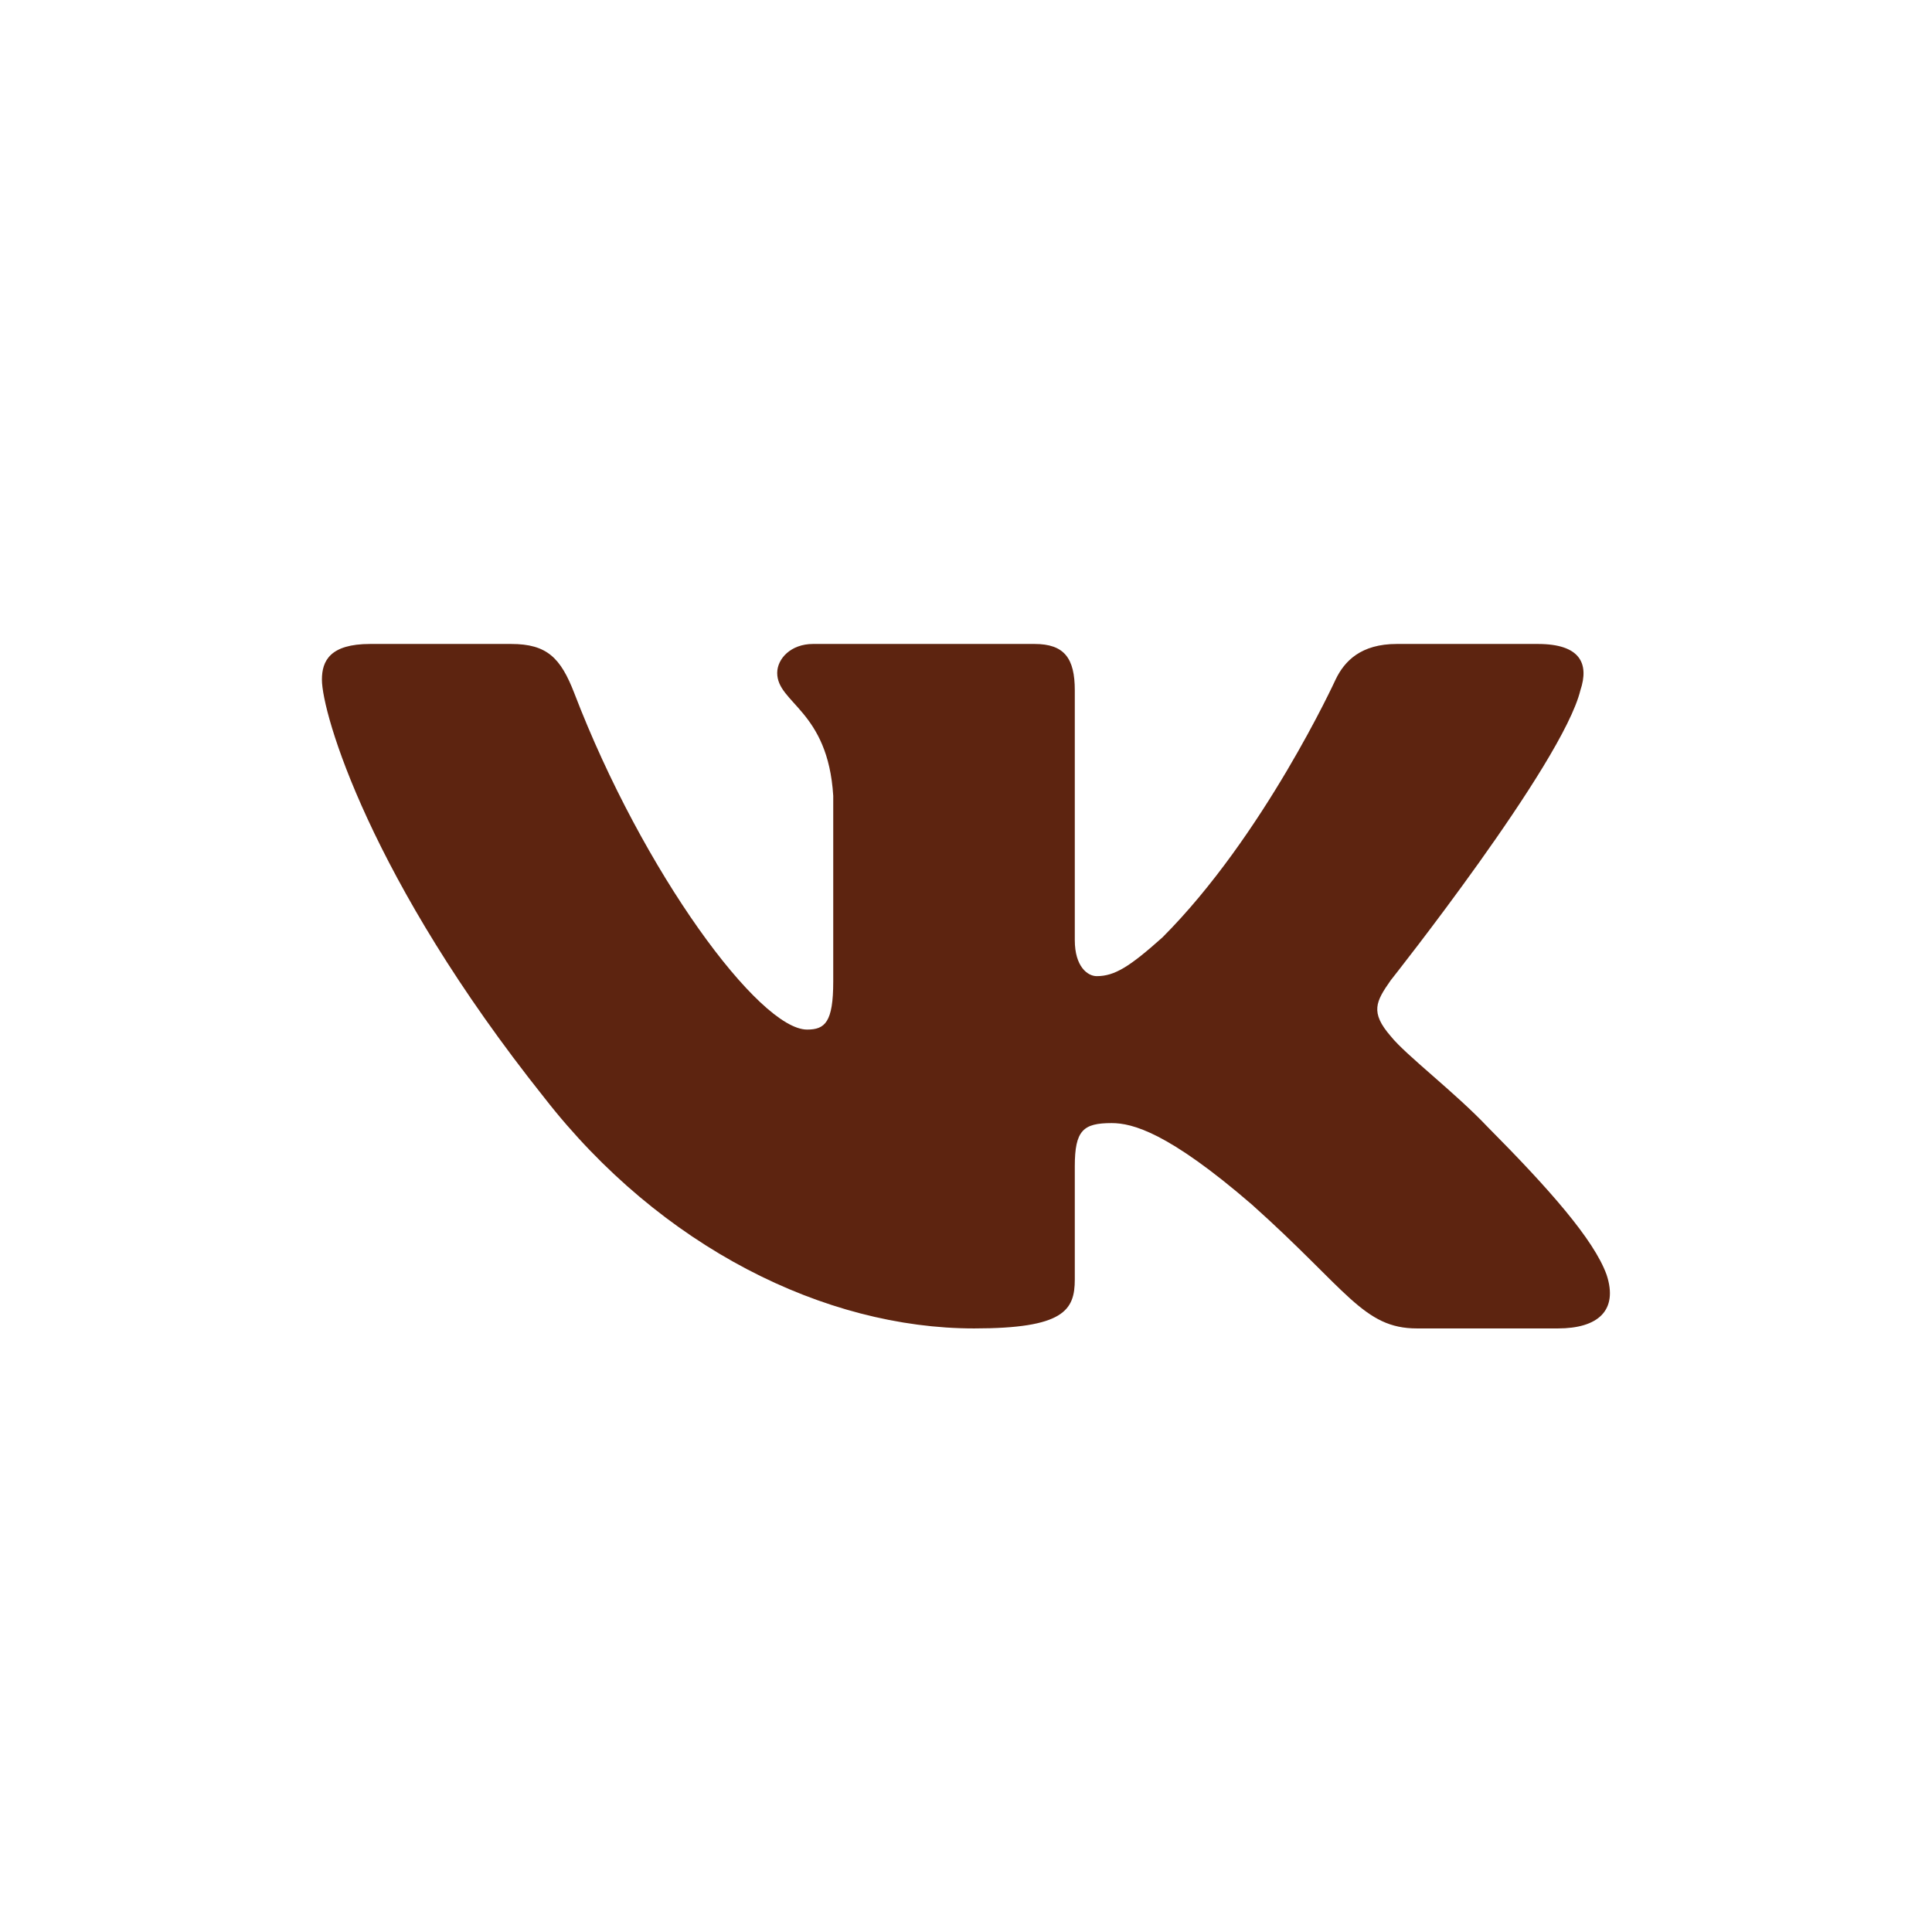 <?xml version="1.0" encoding="UTF-8"?> <svg xmlns="http://www.w3.org/2000/svg" width="32" height="32" viewBox="0 0 32 32" fill="none"><g clip-path="url(#clip0_315_10675)"><path fill-rule="evenodd" clip-rule="evenodd" d="M26.176 11.434C26.324 10.991 26.176 10.666 25.47 10.666H23.136C22.543 10.666 22.269 10.947 22.121 11.257C22.121 11.257 20.934 13.845 19.253 15.527C18.709 16.013 18.461 16.168 18.165 16.168C18.016 16.168 17.802 16.013 17.802 15.571V11.434C17.802 10.903 17.629 10.666 17.135 10.666H13.467C13.097 10.666 12.873 10.912 12.873 11.146C12.873 11.649 13.714 11.765 13.801 13.181V16.257C13.801 16.931 13.665 17.053 13.368 17.053C12.577 17.053 10.652 14.453 9.511 11.478C9.287 10.9 9.063 10.666 8.466 10.666H6.132C5.465 10.666 5.332 10.947 5.332 11.257C5.332 11.81 6.123 14.553 9.016 18.182C10.945 20.659 13.662 22.003 16.135 22.003C17.618 22.003 17.802 21.704 17.802 21.191V19.318C17.802 18.721 17.942 18.602 18.412 18.602C18.758 18.602 19.352 18.757 20.736 19.952C22.319 21.367 22.579 22.003 23.47 22.003H25.803C26.47 22.003 26.804 21.704 26.611 21.116C26.401 20.529 25.645 19.678 24.643 18.669C24.099 18.093 23.283 17.474 23.036 17.164C22.69 16.766 22.788 16.589 23.036 16.235C23.036 16.235 25.879 12.651 26.176 11.434V11.434Z" fill="#5D2410"></path></g><defs><clipPath id="clip0_315_10675"><rect width="32" height="32" fill="white"></rect></clipPath></defs></svg> 